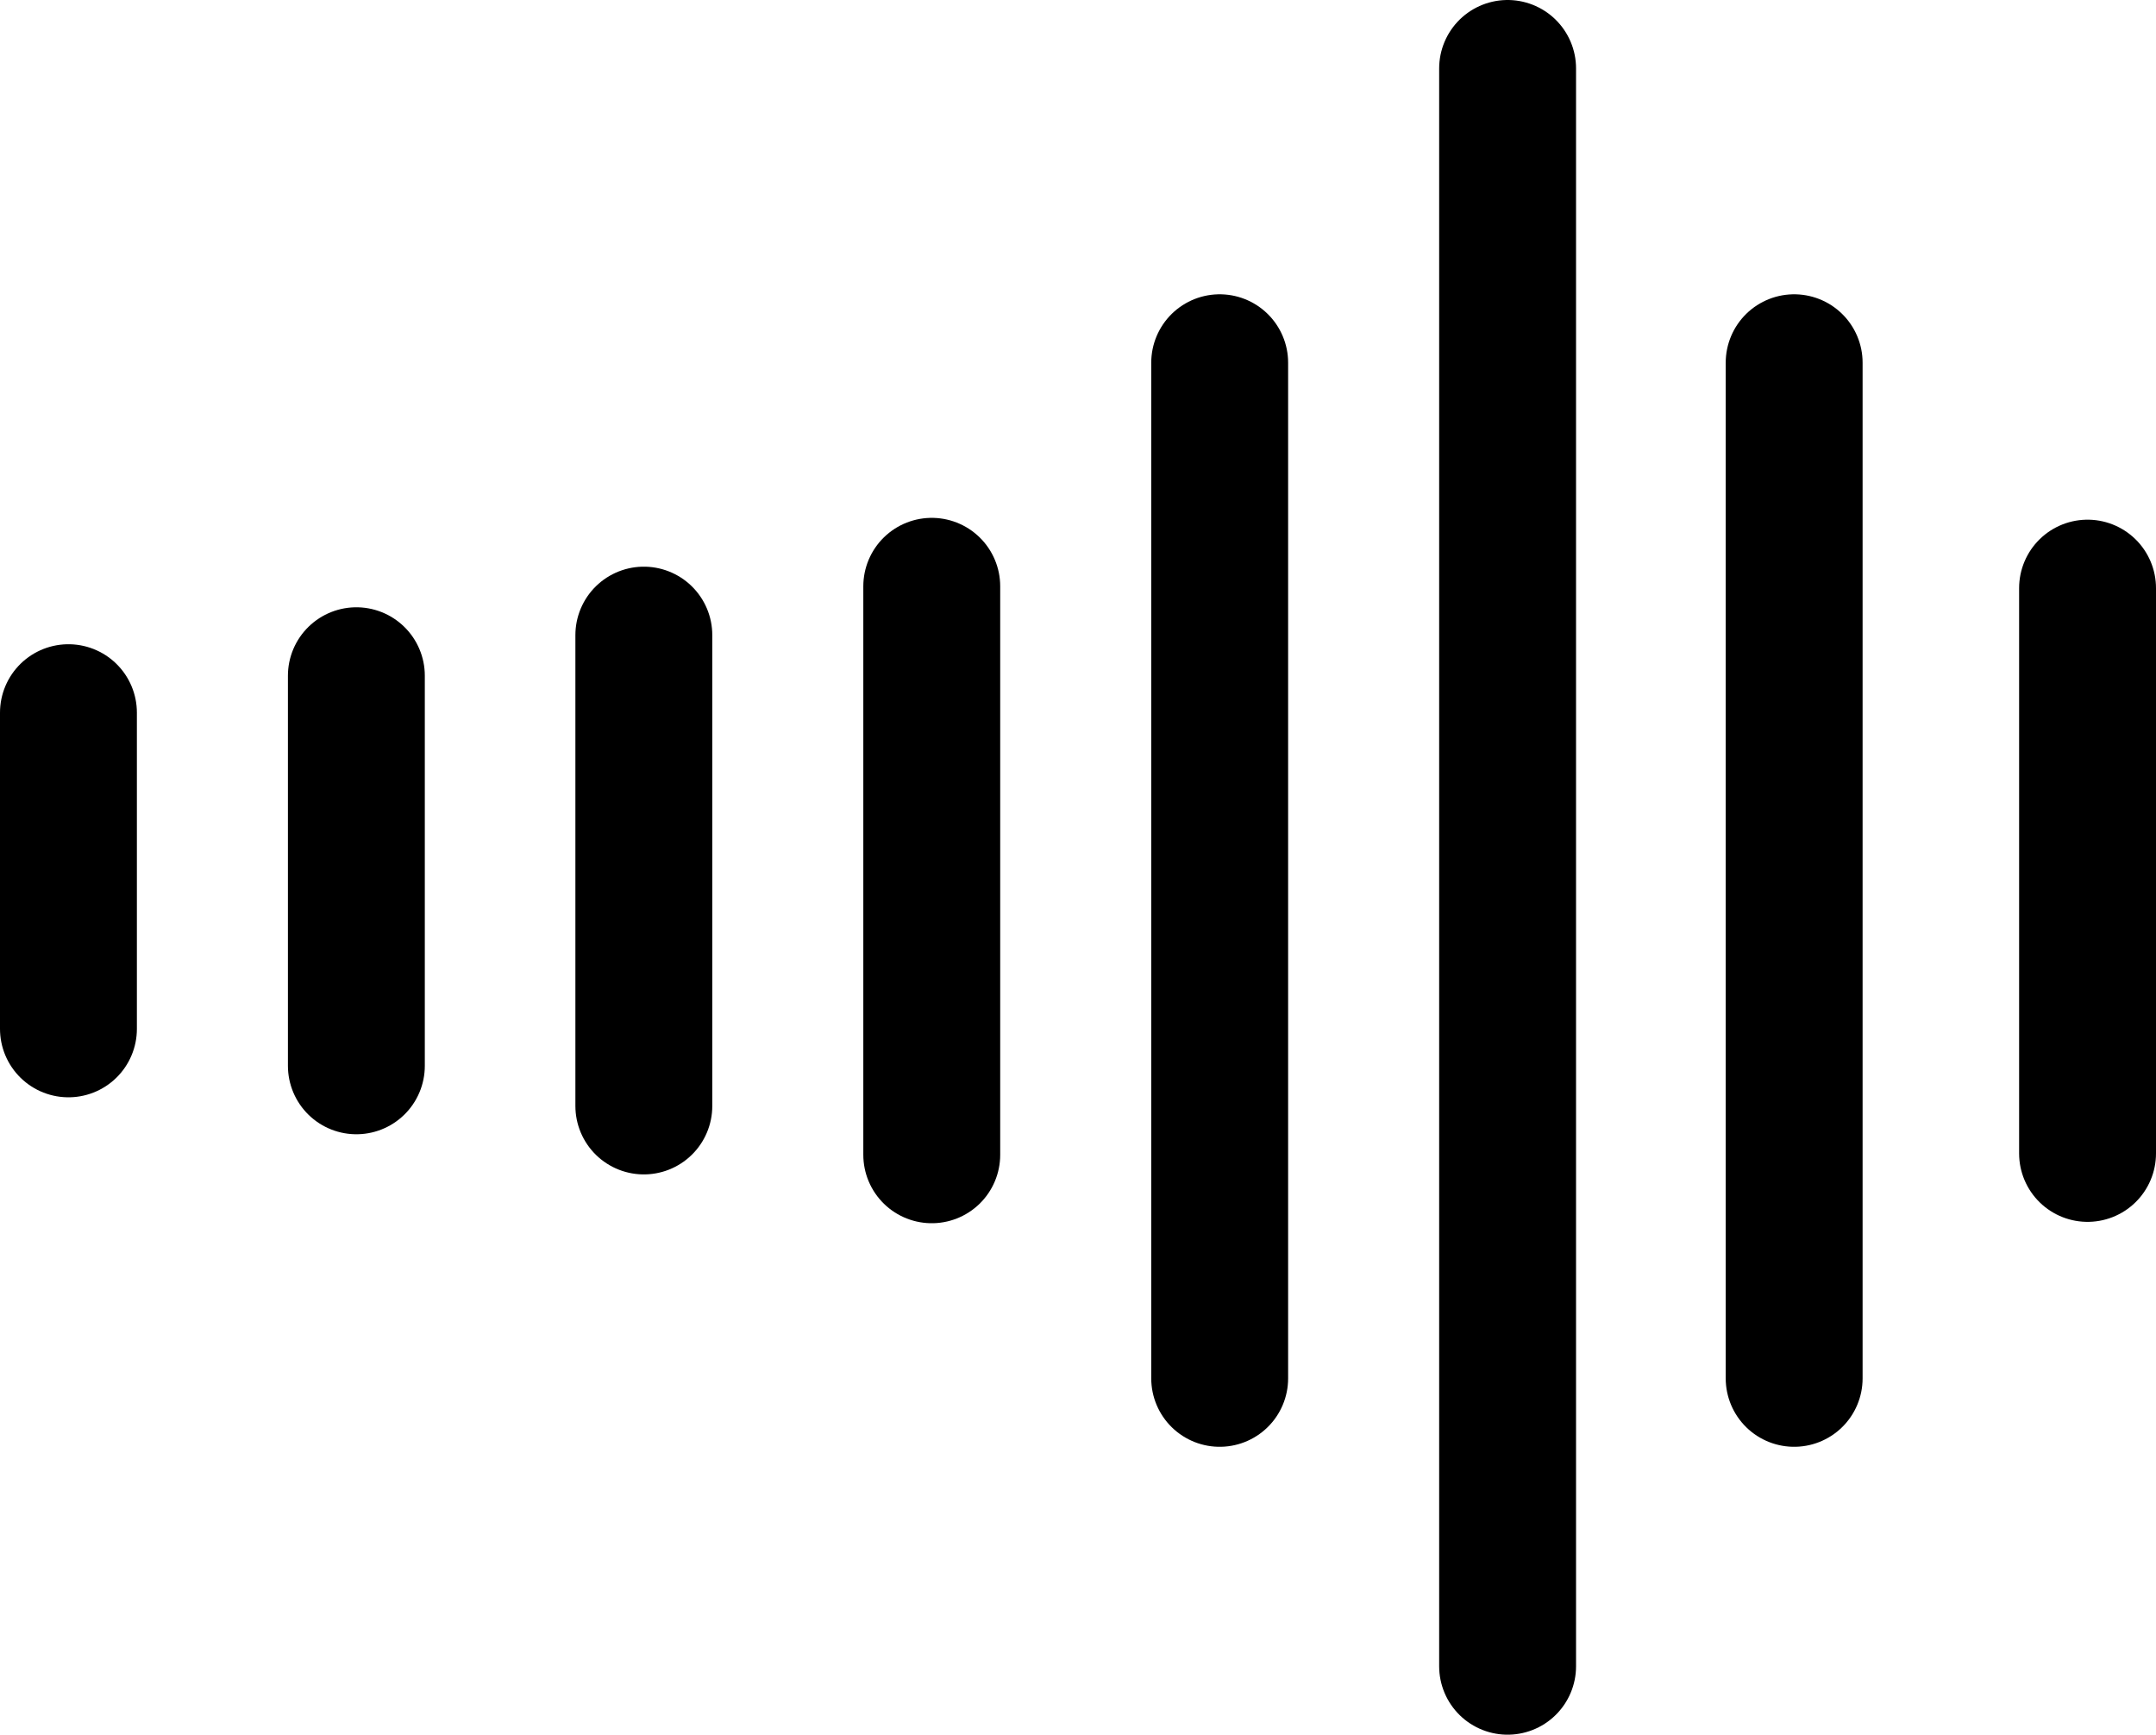 <?xml version="1.0" encoding="UTF-8"?>
<svg id="Layer_1" data-name="Layer 1" xmlns="http://www.w3.org/2000/svg" viewBox="0 0 47.25 38.02">
  <defs>
    <style>
      .cls-1 {
        fill: none;
        stroke: #000;
        stroke-linecap: round;
        stroke-linejoin: round;
        stroke-width: 3px;
      }
    </style>
  </defs>
  <line class="cls-1" x1="1.5" y1="15.62" x2="1.5" y2="22.55"/>
  <line class="cls-1" x1="7.81" y1="14.81" x2="7.81" y2="23.36"/>
  <line class="cls-1" x1="14.11" y1="13.92" x2="14.11" y2="24.24"/>
  <line class="cls-1" x1="45.75" y1="12.89" x2="45.75" y2="25.28"/>
  <line class="cls-1" x1="20.42" y1="12.85" x2="20.42" y2="25.31"/>
  <line class="cls-1" x1="26.73" y1="7.95" x2="26.73" y2="30.21"/>
  <line class="cls-1" x1="39.32" y1="7.95" x2="39.32" y2="30.21"/>
  <line class="cls-1" x1="33.04" y1="1.5" x2="33.04" y2="36.52"/>
</svg>